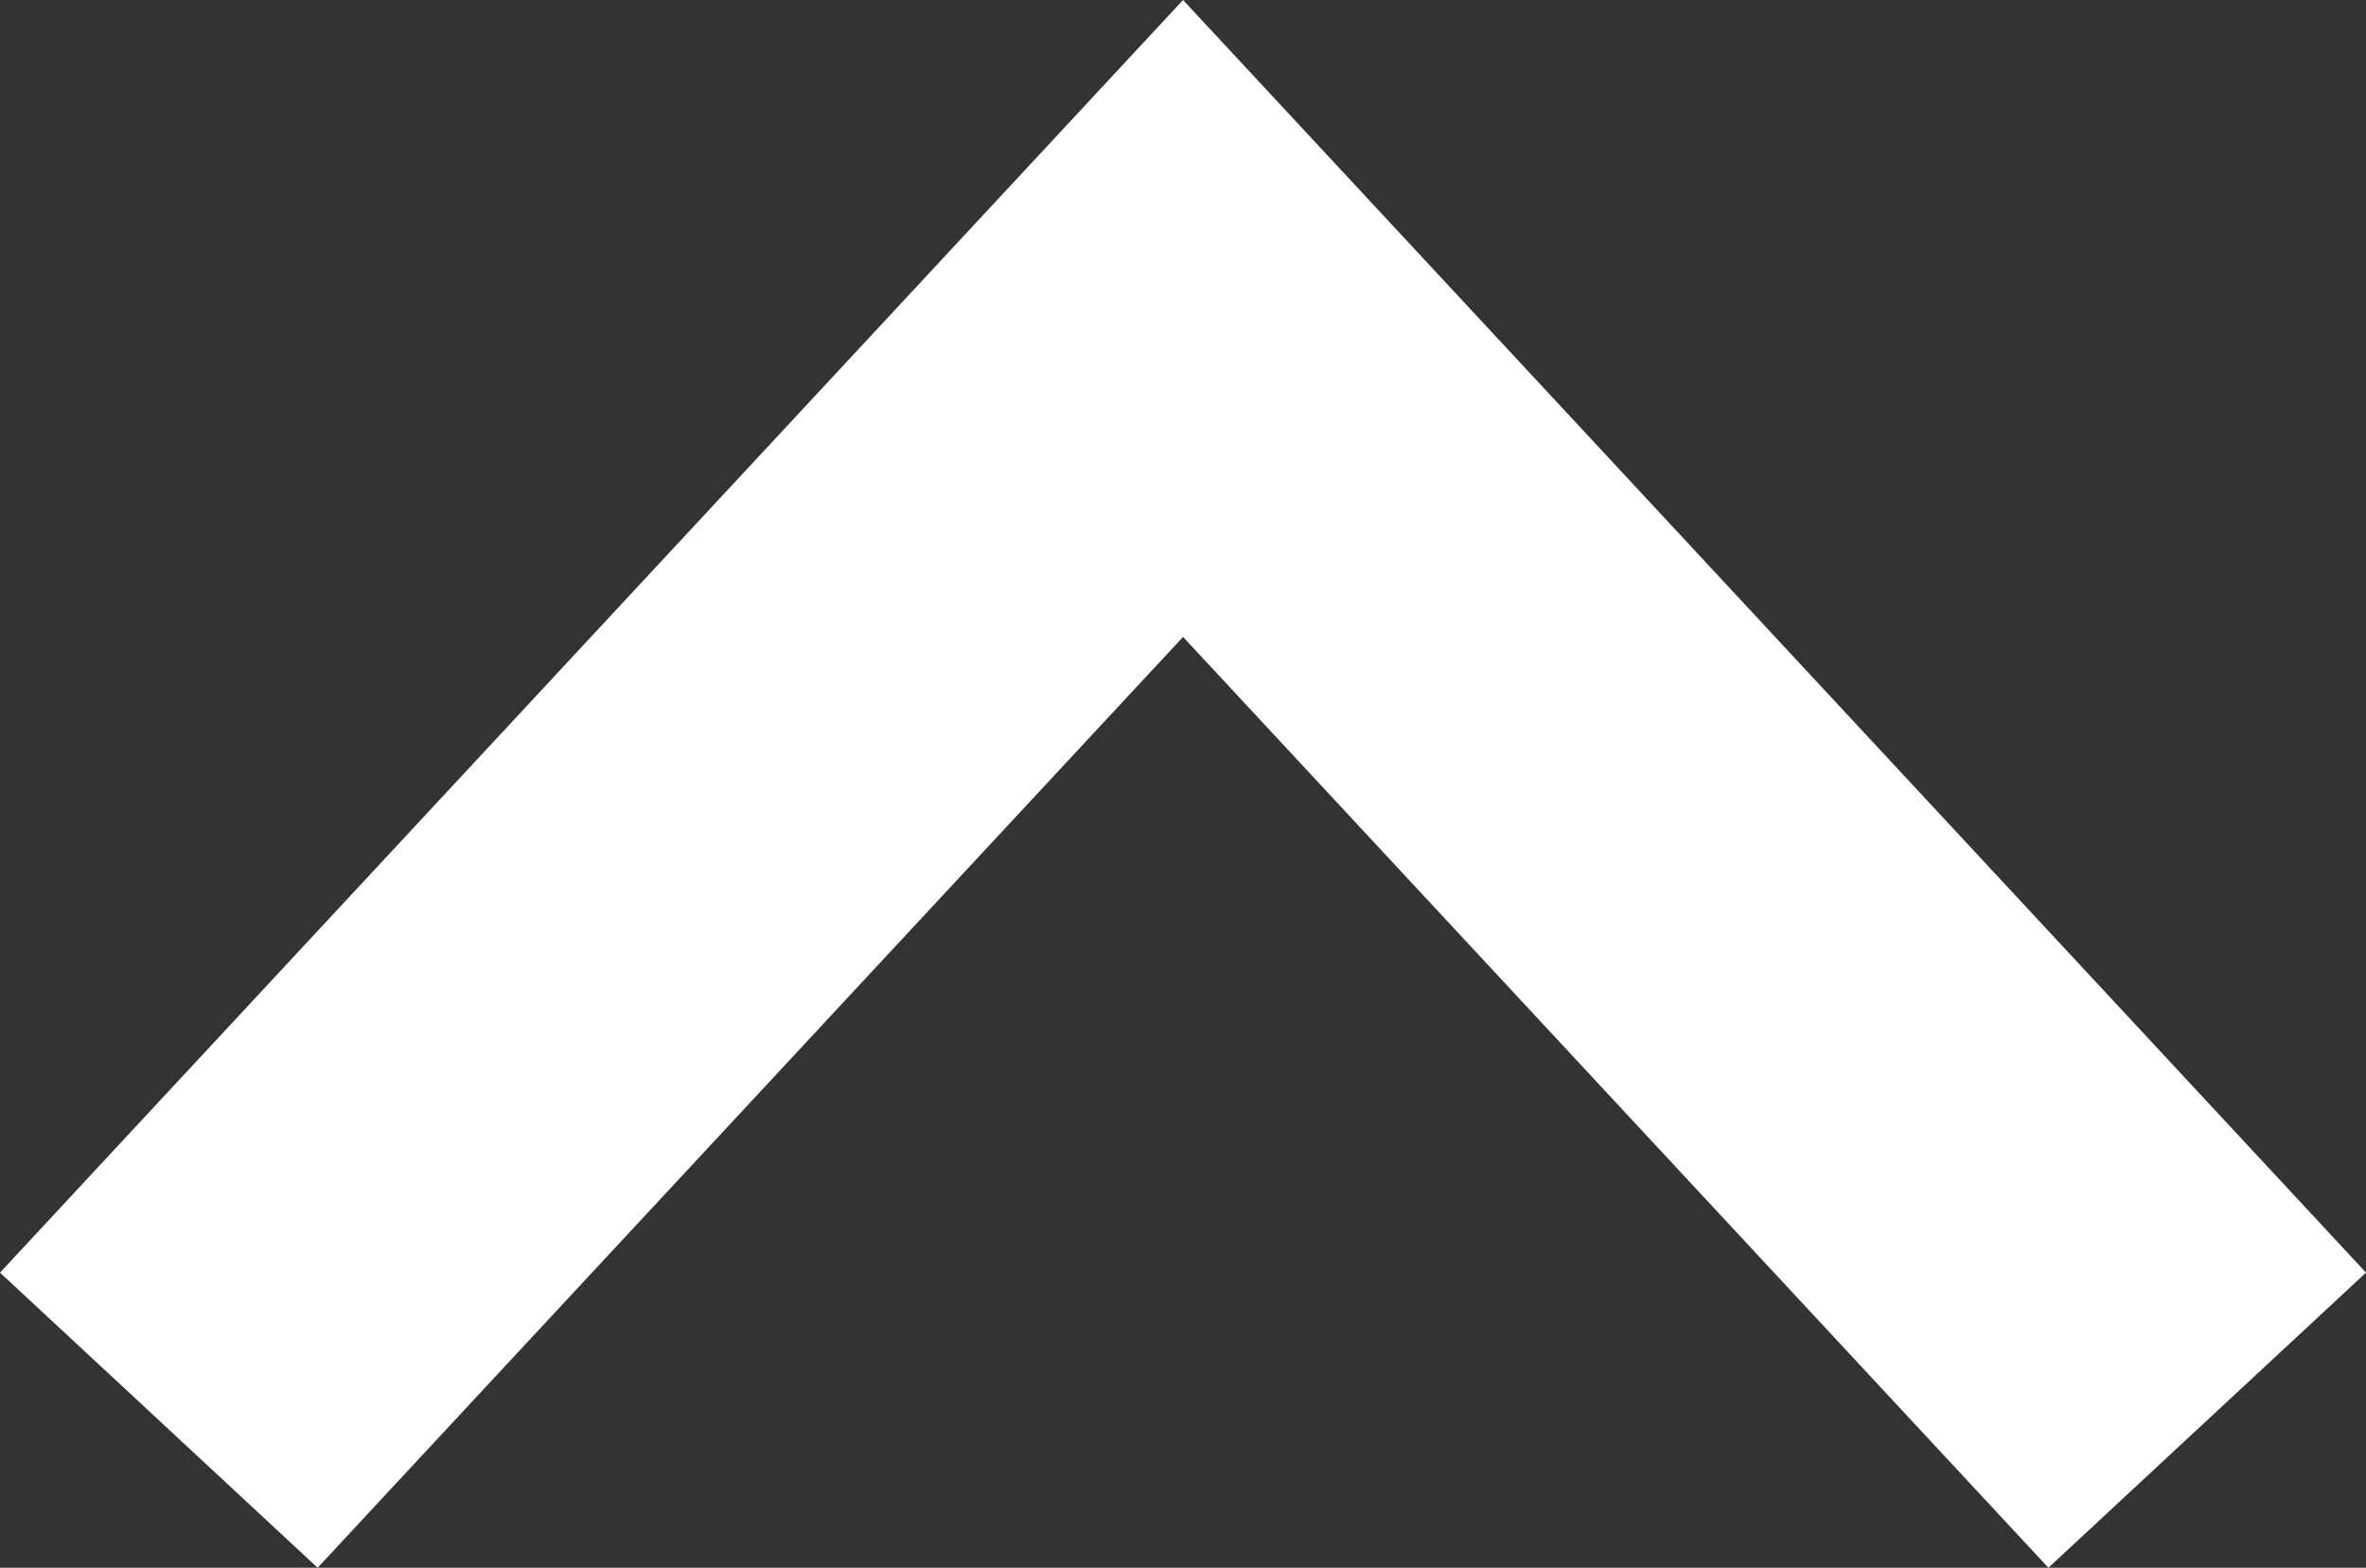 <?xml version="1.0" encoding="utf-8"?>
<!-- Generator: Adobe Illustrator 16.0.0, SVG Export Plug-In . SVG Version: 6.00 Build 0)  -->
<!DOCTYPE svg PUBLIC "-//W3C//DTD SVG 1.1//EN" "http://www.w3.org/Graphics/SVG/1.1/DTD/svg11.dtd">
<svg version="1.1" id="Layer_1" xmlns="http://www.w3.org/2000/svg" xmlns:xlink="http://www.w3.org/1999/xlink" x="0px" y="0px"
	 width="21.387px" height="14.173px" viewBox="0 0 21.387 14.173" enable-background="new 0 0 21.387 14.173" xml:space="preserve">
<rect x="0" y="0" width="21.387" height="14.173" fill="#333333" stroke="none"/>
<polygon fill="#FFFFFF" points="0,11.505 2.871,14.173 10.694,5.758 18.516,14.173 21.387,11.505 10.694,0 "/>
</svg>
